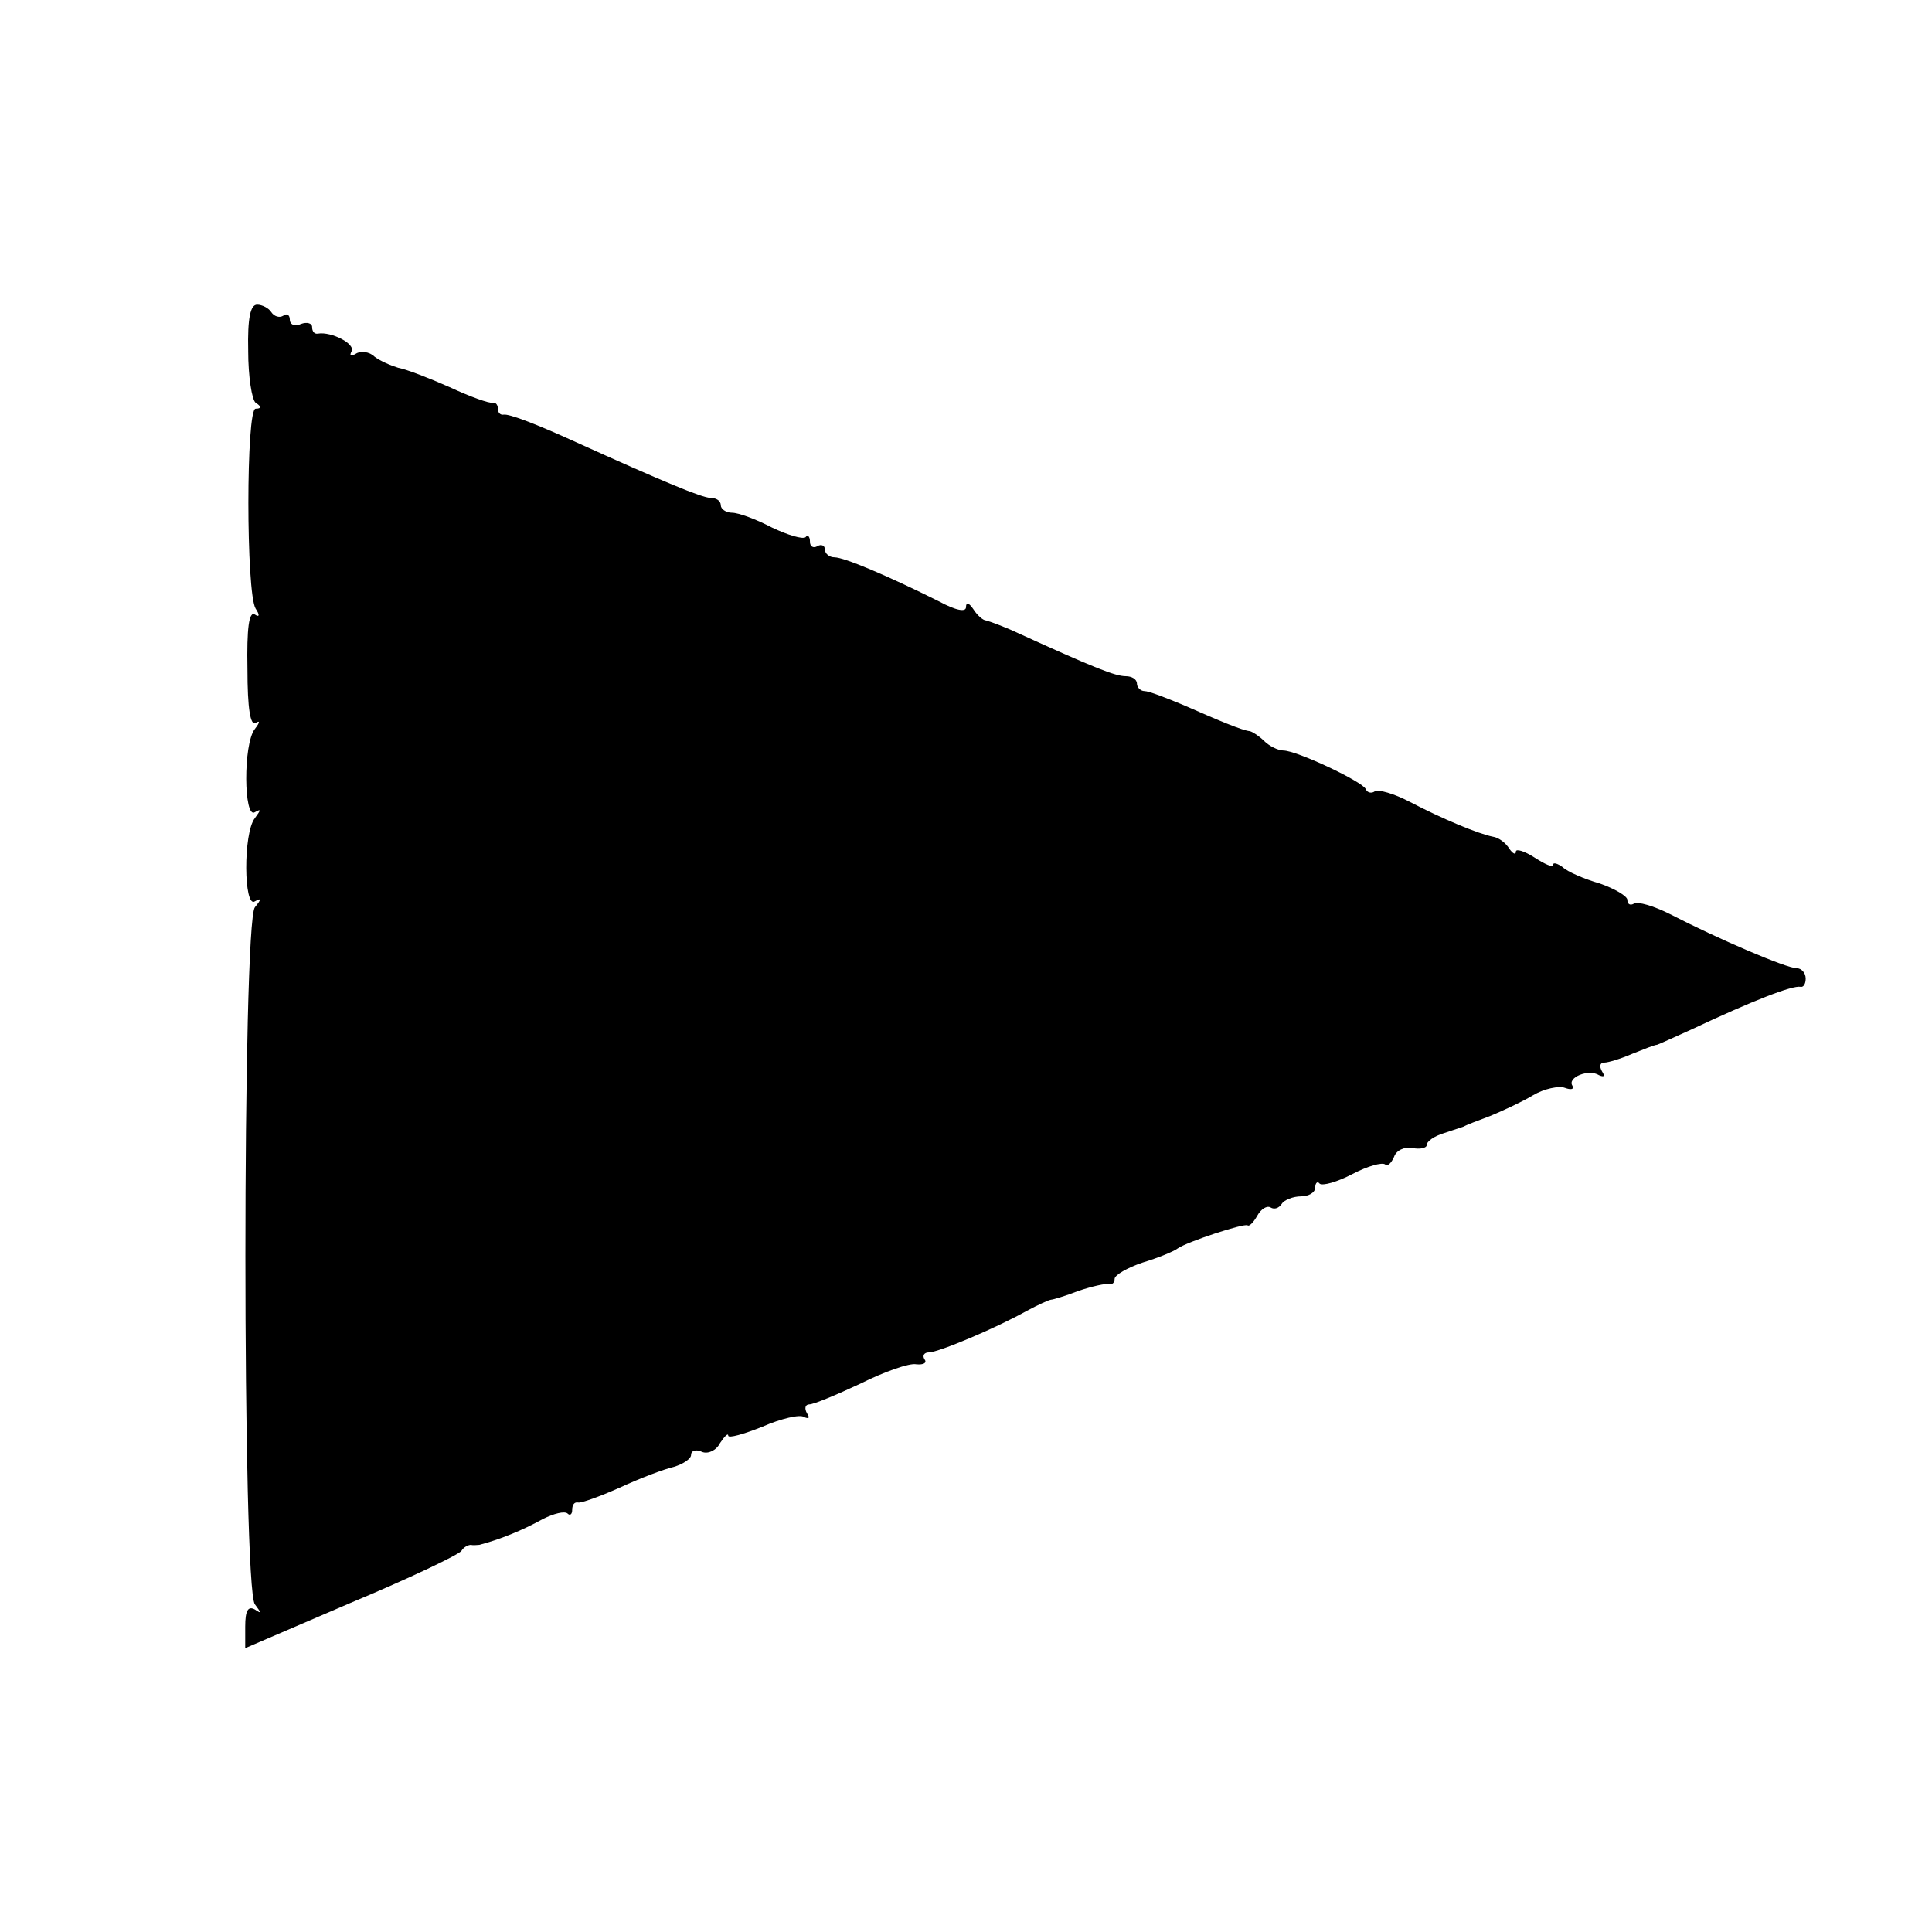 <?xml version="1.0" standalone="no"?>
<!DOCTYPE svg PUBLIC "-//W3C//DTD SVG 20010904//EN"
 "http://www.w3.org/TR/2001/REC-SVG-20010904/DTD/svg10.dtd">
<svg version="1.0" xmlns="http://www.w3.org/2000/svg"
 width="260pt" height="260pt" viewBox="0 0 260 260"
 preserveAspectRatio="xMidYMid meet">
<g transform="translate(0,260) scale(0.1,-0.1)"
fill="#000000" stroke="none">
<path d="M334 2128 c0 -35 5 -66 10 -70 8 -5 8 -8 0 -8 -13 0 -13 -248 0 -269
6 -9 5 -12 -1 -8 -8 5 -11 -19 -10 -73 0 -54 4 -77 11 -73 6 4 6 1 -1 -8 -16
-20 -15 -122 0 -112 9 5 8 3 0 -8 -16 -20 -15 -122 0 -112 9 5 9 3 0 -8 -17
-21 -17 -917 0 -938 9 -12 9 -13 0 -7 -9 5 -13 -1 -13 -23 l0 -29 142 61 c79
33 146 65 149 70 3 5 9 8 13 8 3 -1 8 0 11 0 27 7 57 19 86 35 14 7 29 11 33
7 3 -3 6 -1 6 5 0 7 3 11 8 10 4 -1 29 8 56 20 28 13 60 25 73 28 13 4 23 11
23 16 0 6 7 8 15 4 8 -3 19 2 24 12 6 9 11 14 11 10 0 -4 21 2 46 12 25 11 51
17 56 13 7 -3 8 -1 4 5 -4 7 -2 12 3 12 6 0 37 13 69 28 32 16 66 28 75 26 10
-1 15 2 11 7 -3 5 0 9 6 9 13 0 91 33 132 56 15 8 30 15 33 15 2 0 19 5 37 12
18 6 36 10 41 9 4 -1 7 2 7 7 0 5 17 15 38 22 20 6 42 15 47 19 13 9 89 34 94
31 2 -2 8 4 13 13 5 9 13 14 18 11 5 -3 11 -1 15 5 3 5 15 10 26 10 10 0 19 5
19 12 0 6 3 9 6 5 4 -3 23 2 44 13 21 11 40 16 44 13 3 -3 8 1 12 10 3 9 14
14 25 12 10 -2 19 0 19 4 0 5 10 12 23 16 12 4 24 8 27 9 3 2 19 8 35 14 17 7
43 19 58 28 15 9 35 13 43 10 8 -3 13 -2 10 3 -7 11 22 23 36 14 7 -3 8 -1 4
5 -4 7 -3 12 3 12 5 0 22 5 38 12 15 6 30 12 33 12 3 1 23 10 45 20 85 40 137
60 148 58 4 -1 7 4 7 11 0 8 -6 14 -12 14 -14 0 -105 39 -171 73 -22 11 -43
17 -48 14 -5 -3 -9 -1 -9 5 0 5 -17 15 -37 22 -21 6 -44 16 -50 22 -7 5 -13 7
-13 3 0 -4 -11 1 -25 10 -14 9 -25 12 -25 8 0 -5 -4 -3 -9 4 -4 7 -14 15 -22
16 -20 4 -68 24 -112 47 -21 11 -42 17 -47 14 -4 -3 -10 -2 -12 3 -4 10 -93
52 -111 52 -7 0 -19 6 -26 13 -6 6 -15 12 -19 13 -10 1 -39 13 -89 35 -24 10
-47 19 -53 19 -5 0 -10 5 -10 10 0 6 -7 10 -15 10 -14 0 -42 11 -145 58 -19 9
-39 16 -43 17 -4 0 -12 7 -17 15 -6 9 -10 10 -10 3 0 -7 -13 -5 -37 8 -68 34
-127 59 -140 59 -7 0 -13 5 -13 11 0 5 -5 7 -10 4 -5 -3 -10 -1 -10 6 0 7 -3
10 -6 6 -4 -3 -24 3 -45 13 -21 11 -45 20 -54 20 -8 0 -15 5 -15 10 0 6 -6 10
-14 10 -11 0 -64 22 -181 75 -57 26 -90 38 -97 37 -5 -1 -8 3 -8 8 0 5 -3 9
-7 8 -5 -1 -30 8 -58 21 -27 12 -58 24 -69 26 -10 3 -24 9 -32 15 -7 7 -19 8
-25 4 -7 -4 -9 -3 -6 3 6 10 -27 27 -45 24 -5 -1 -8 3 -8 9 0 5 -7 7 -15 4 -8
-4 -15 -1 -15 6 0 6 -4 9 -9 5 -5 -3 -12 -1 -16 5 -3 5 -12 10 -19 10 -9 0
-13 -18 -12 -62z"/>
</g>
</svg>
